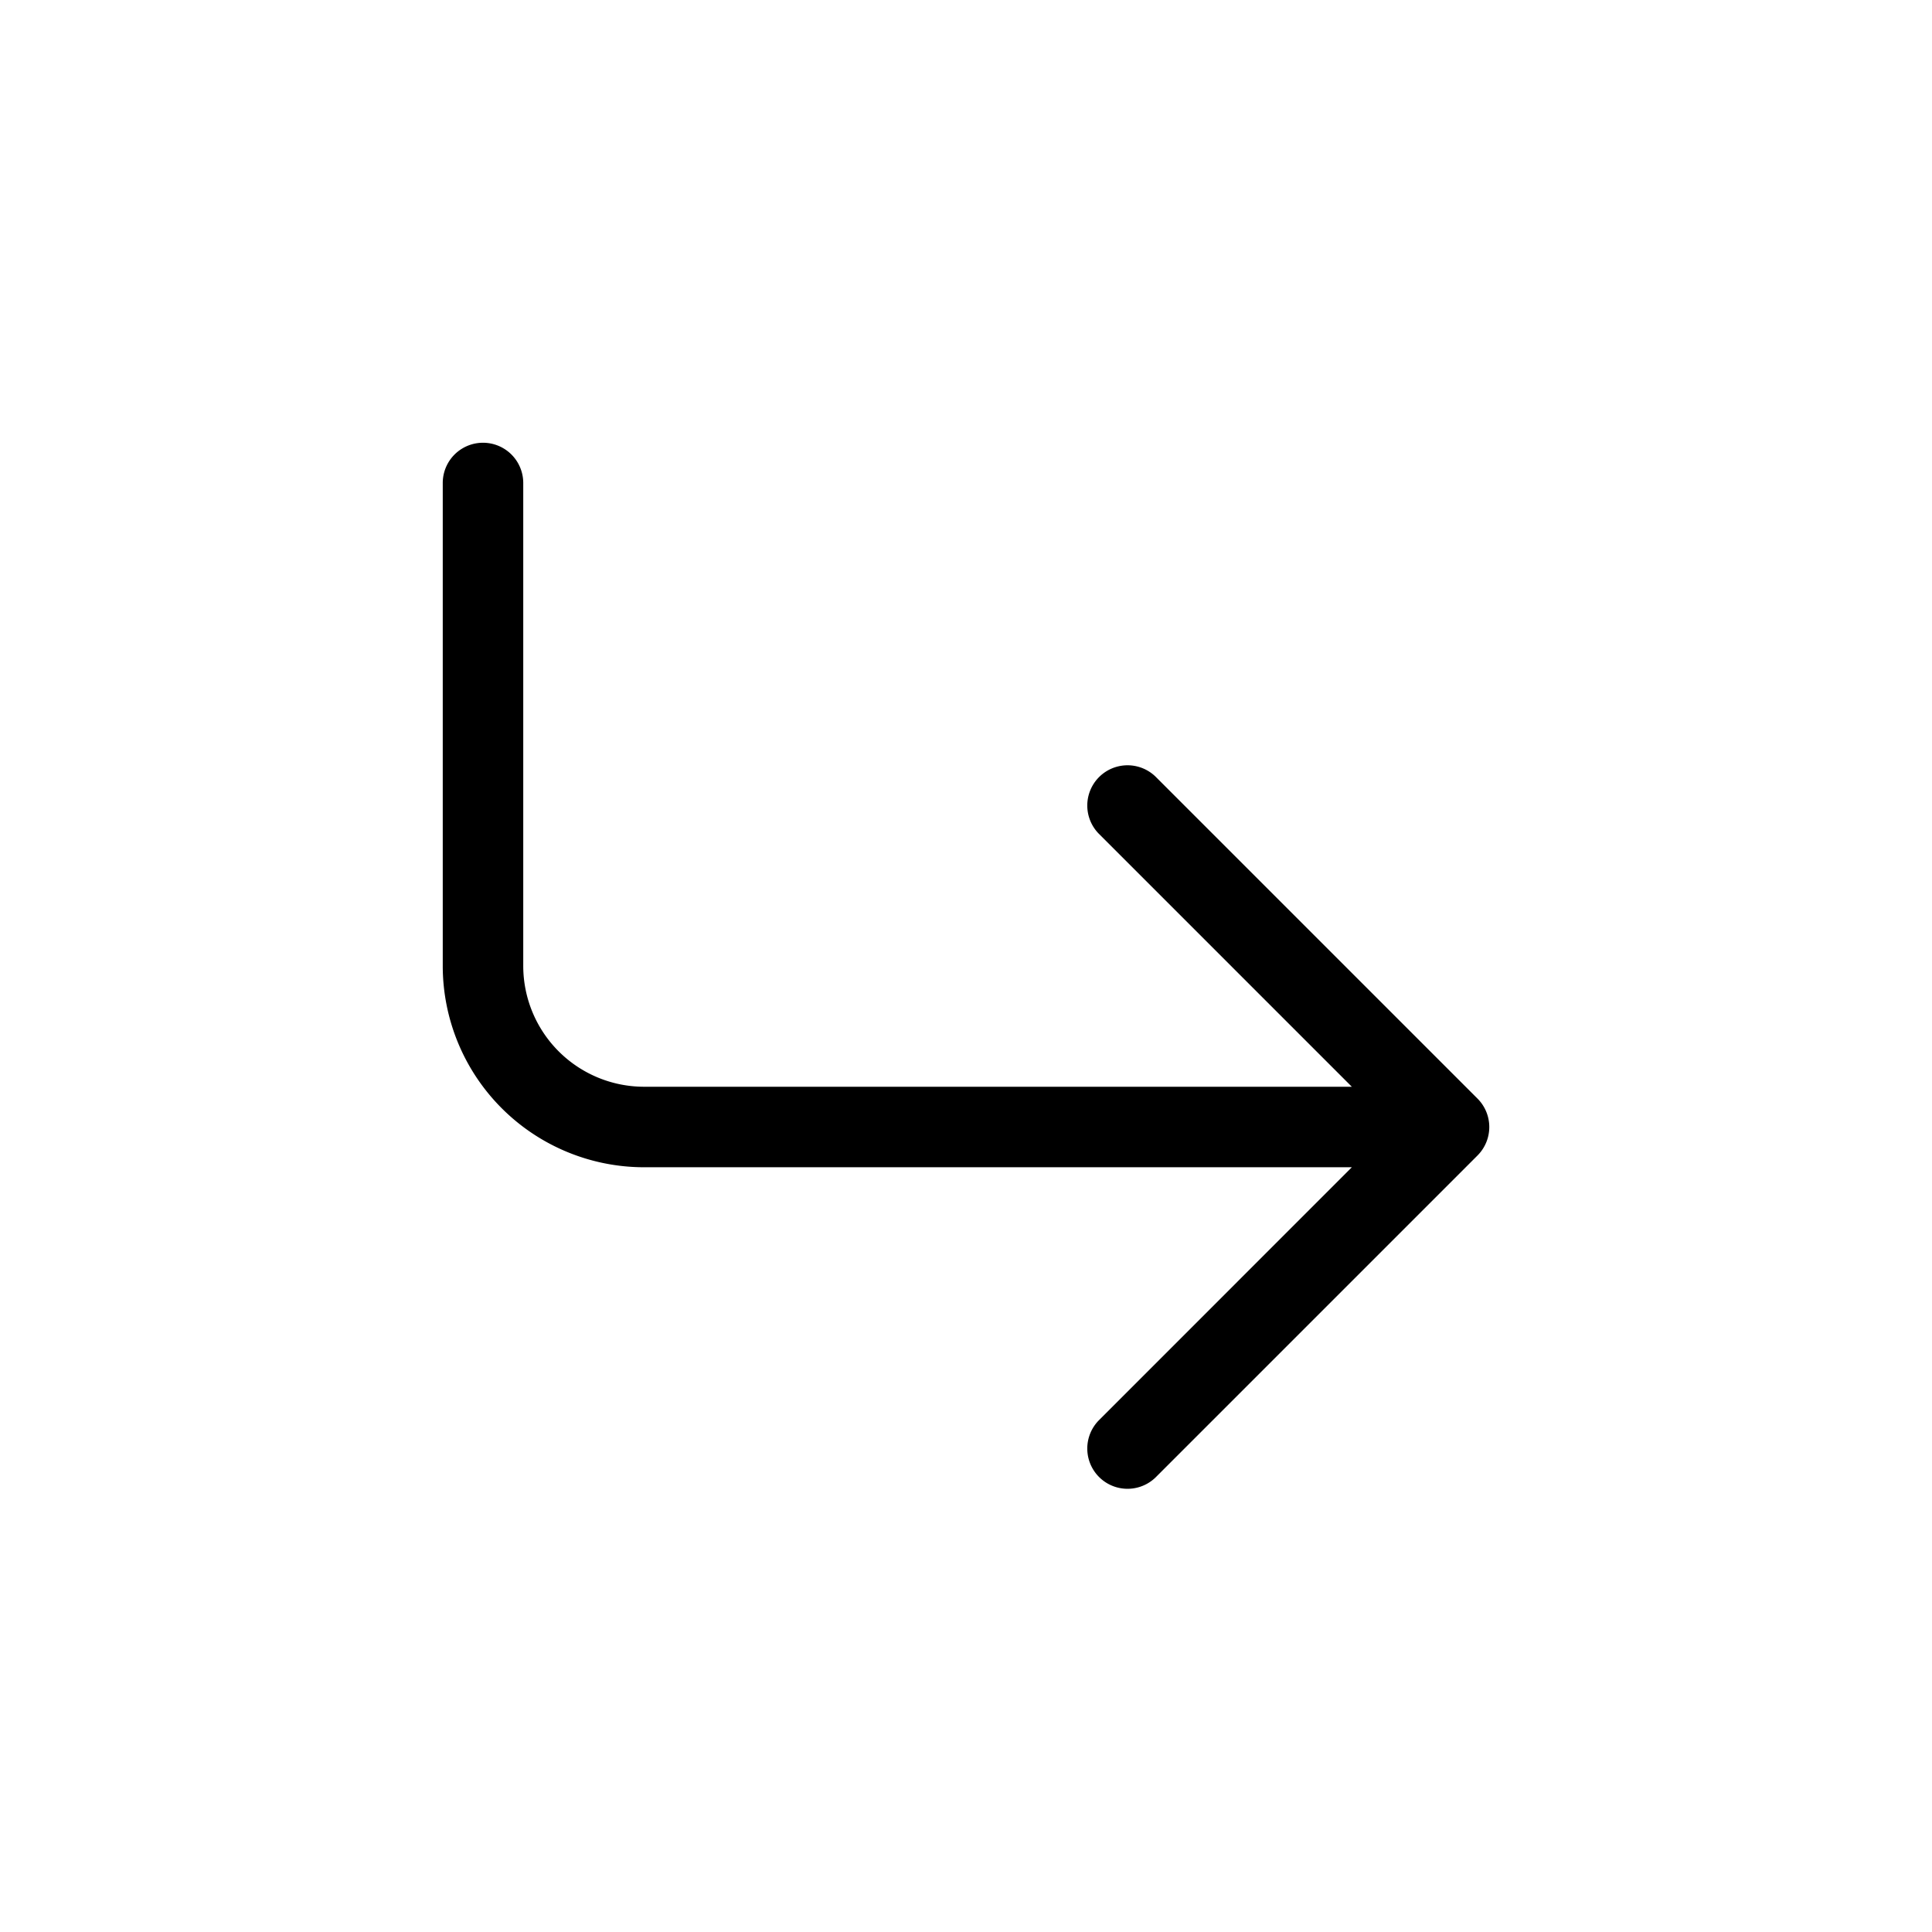 <?xml version="1.0" encoding="UTF-8"?> <svg xmlns="http://www.w3.org/2000/svg" id="Layer_1" data-name="Layer 1" viewBox="0 0 24 24"> <path d="M5.5,12V6a.5.5,0,0,1,1,0v6A1.502,1.502,0,0,0,8,13.5h8.793l-3.146-3.146a.5.5,0,0,1,.707-.707l4,4a.5.5,0,0,1,0,.707l-4,4a.5.5,0,0,1-.707-.707L16.793,14.5H8A2.502,2.502,0,0,1,5.5,12Z"></path> </svg> 